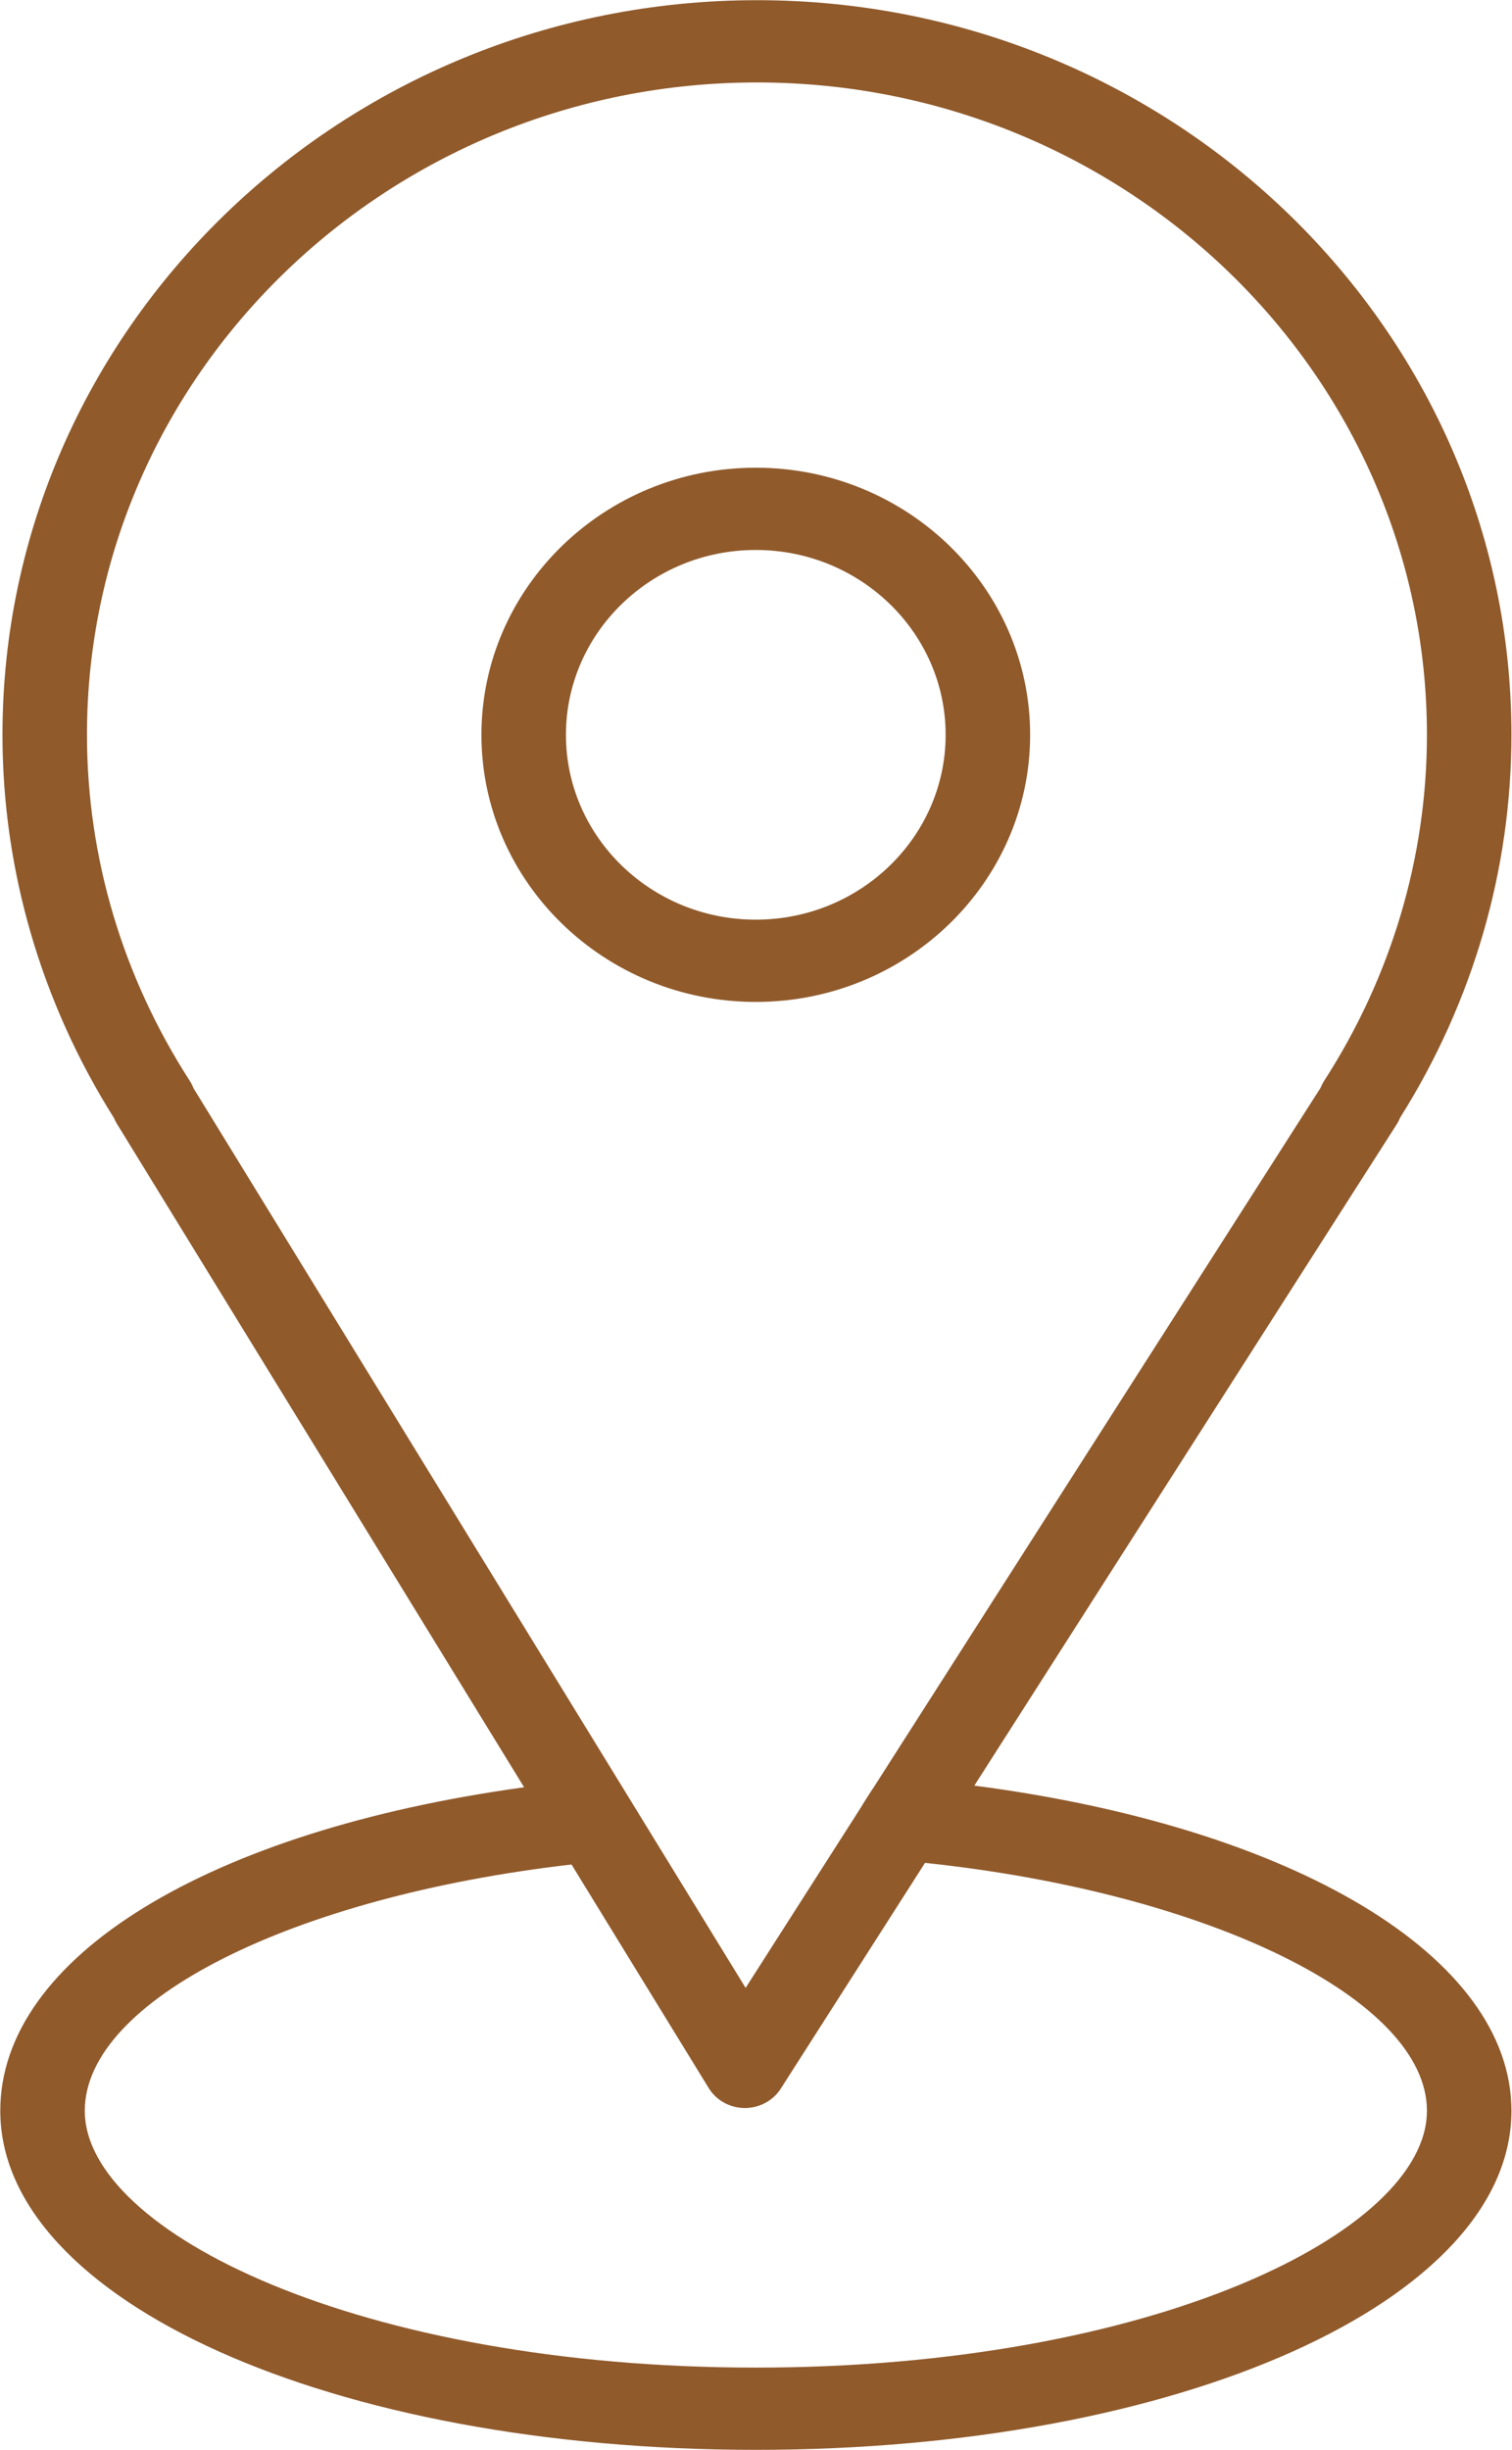 <?xml version="1.0" encoding="UTF-8"?> <svg xmlns="http://www.w3.org/2000/svg" width="2140" height="3465" viewBox="0 0 2140 3465" fill="none"><path d="M1379 2525.46L1976.6 1590.49C1978.6 1587.47 1980.2 1584.29 1981.5 1580.99C2084.7 1417.25 2139.2 1230.2 2139.2 1039.24C2139.2 466.34 1660.2 0.26 1071.4 0.26C482.601 0.26 3.501 466.34 3.501 1039.24C3.501 1230.24 58.101 1417.37 161.301 1581.22C162.501 1584.09 163.901 1586.88 165.601 1589.6L741.801 2527.78C294.501 2589.29 0.4 2768.24 0.4 2985.3C0.4 3254.26 470.1 3464.88 1069.8 3464.88C1669.4 3464.88 2139.2 3254.22 2139.2 2985.3C2139.2 2767.23 1831.4 2584.29 1379 2525.46ZM268.7 1528.83C173.4 1381.3 123.101 1212.01 123.101 1039.24C123.101 530.49 548.401 116.61 1071.4 116.61C1594.2 116.61 2019.6 530.49 2019.6 1039.24C2019.6 1212.09 1969.3 1381.38 1874 1528.83C1872.1 1531.93 1870.4 1535.15 1869.1 1538.48L1237.7 2526.16C1228.2 2540.31 1226.4 2543.53 1214.8 2562.07L1055.3 2811.52L274.001 1539.3C272.601 1535.69 270.8 1532.16 268.7 1528.83ZM1069.8 3348.54C510.1 3348.54 120 3157.07 120 2985.3C120 2829.4 413.801 2682.49 808.901 2637L1003 2953.11C1013.7 2970.52 1032.9 2981.27 1053.8 2981.42C1053.8 2981.42 1054.1 2981.42 1054.3 2981.42C1074.9 2981.42 1094.2 2971.03 1105.1 2953.96L1309.2 2634.71C1710.6 2677.02 2019.6 2827.65 2019.6 2985.3C2019.6 3157.11 1629.6 3348.54 1069.8 3348.54Z" fill="#905A2B"></path><path d="M1458 1039.27C1458 830.97 1283.8 661.49 1069.7 661.49C855.601 661.49 681.4 830.97 681.4 1039.27C681.4 1247.57 855.601 1417.05 1069.7 1417.05C1283.8 1417.05 1458 1247.57 1458 1039.27ZM801 1039.27C801 895.11 921.501 777.84 1069.7 777.84C1217.9 777.84 1338.4 895.11 1338.4 1039.27C1338.4 1183.42 1217.9 1300.7 1069.7 1300.7C921.501 1300.7 801 1183.42 801 1039.27Z" fill="#905A2B"></path></svg> 